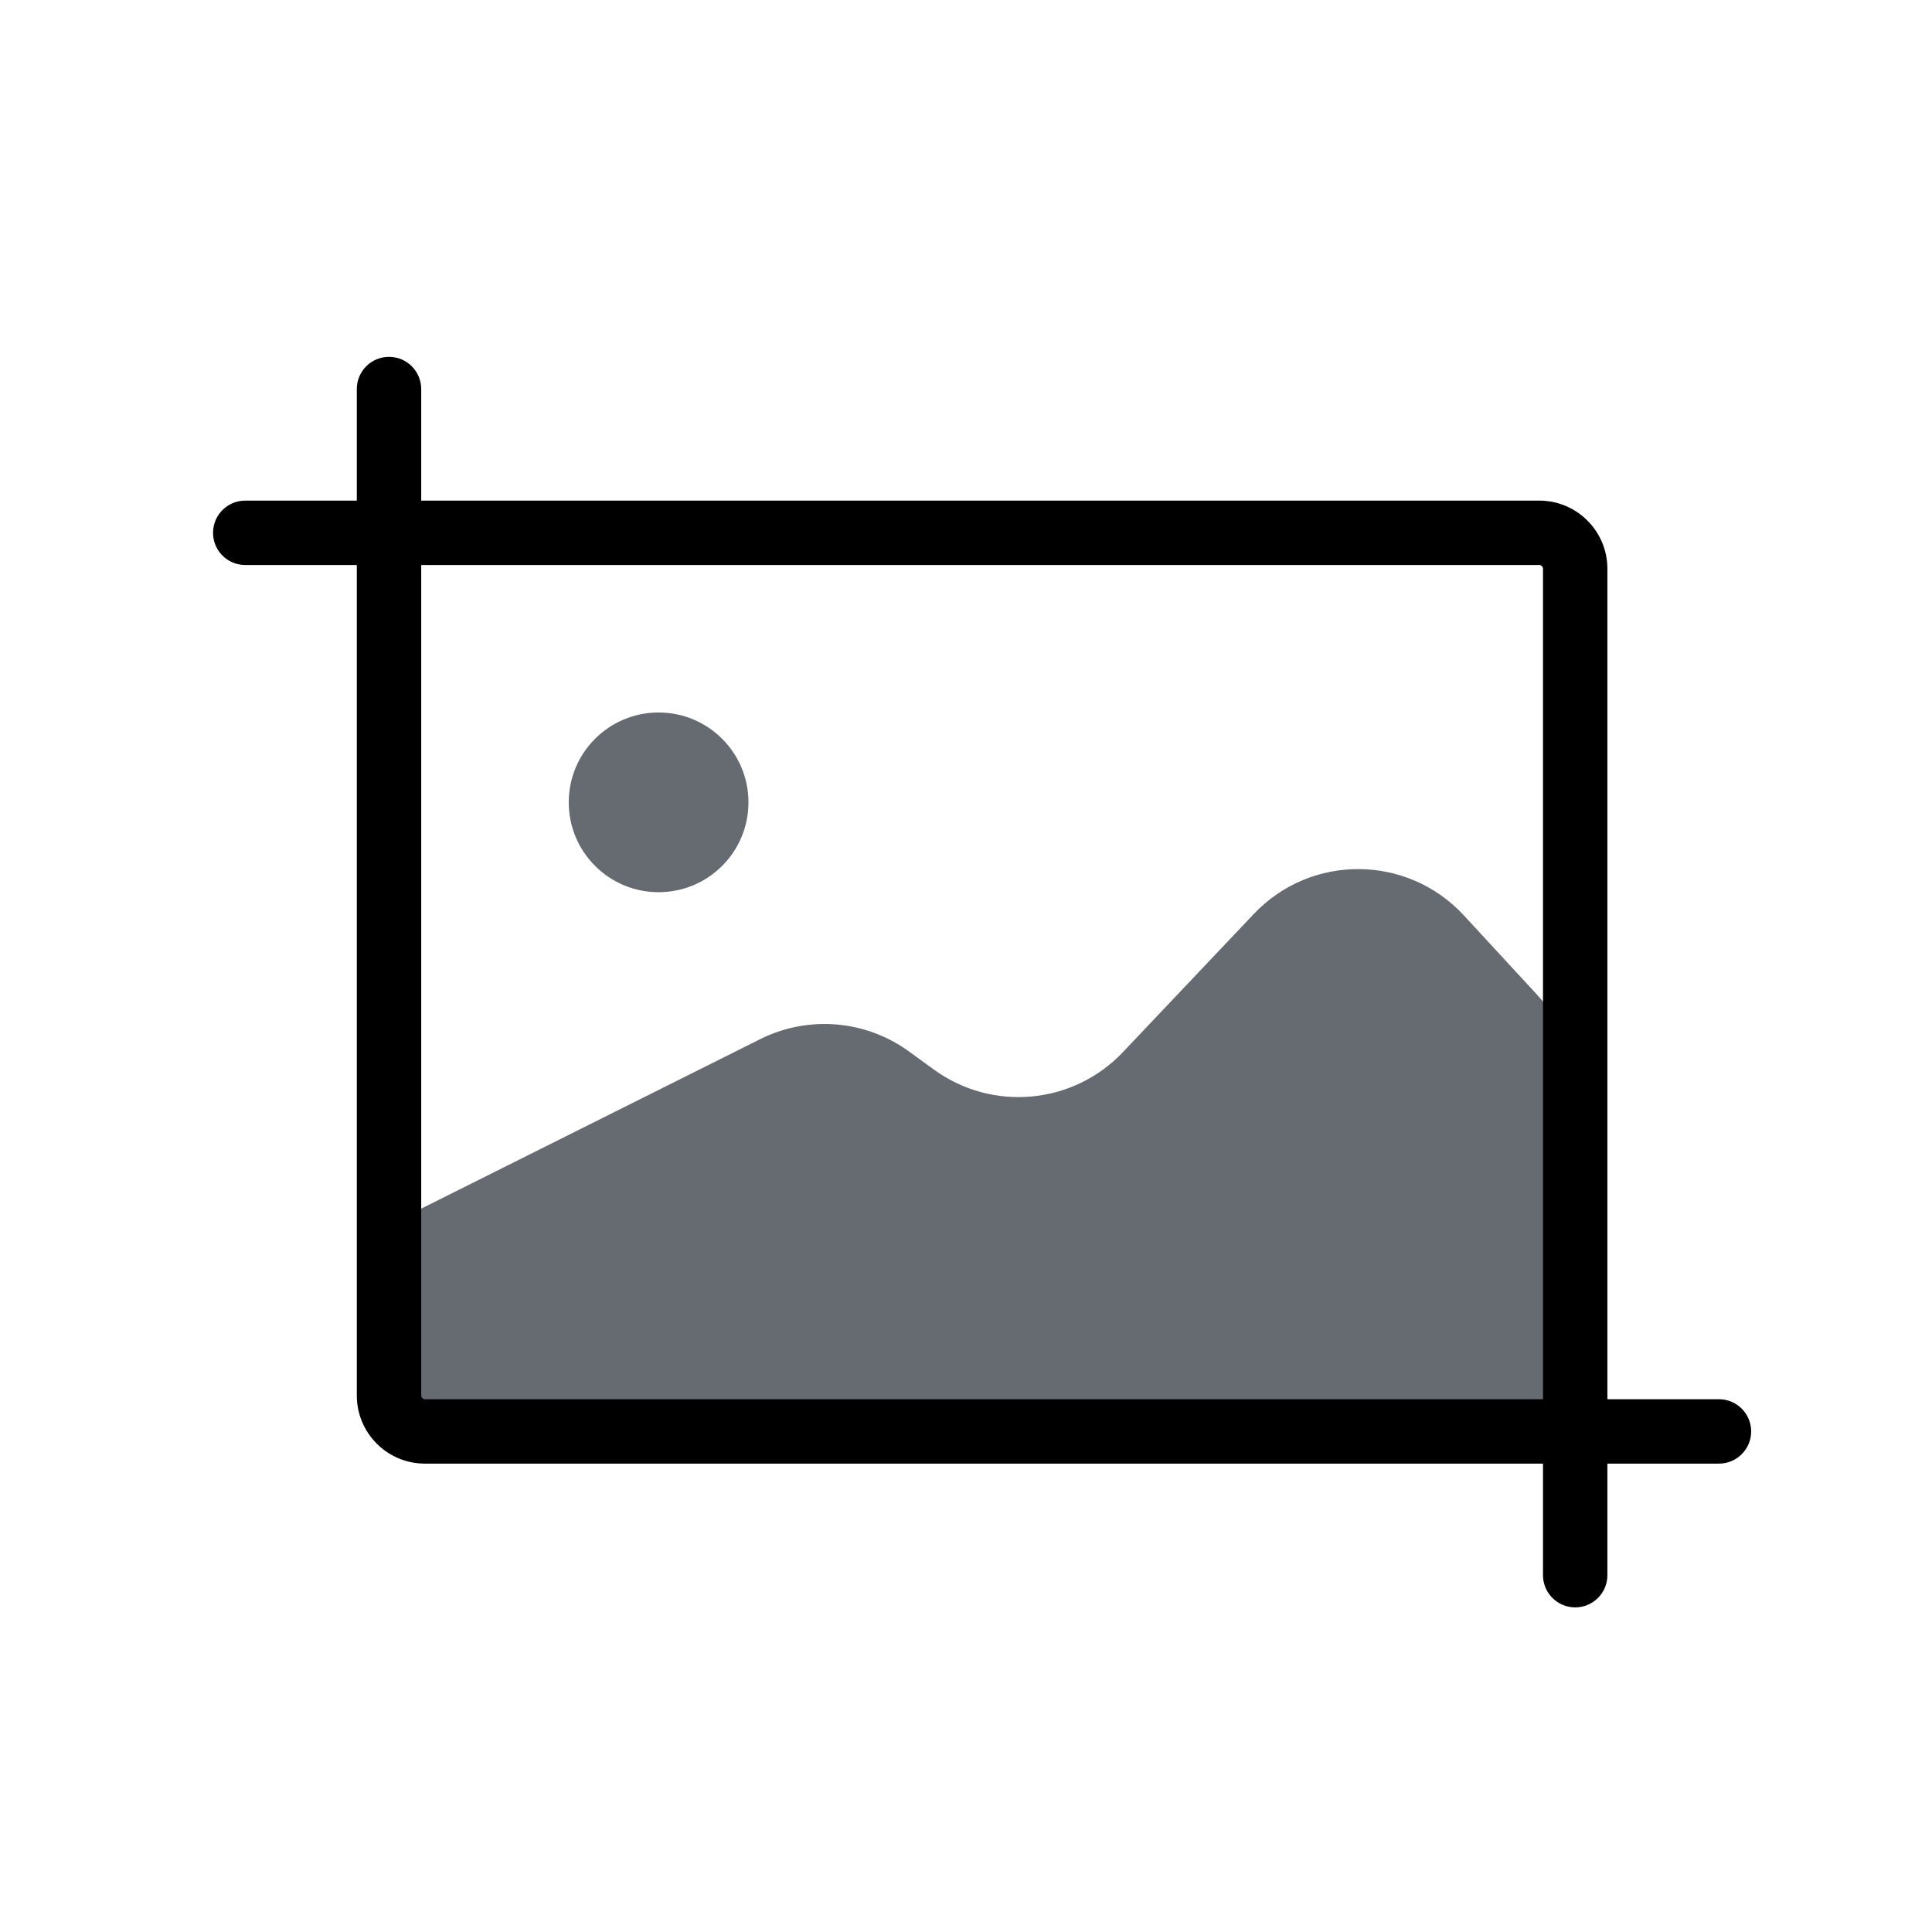 <svg width="60" height="60" viewBox="0 0 60 60" fill="none" xmlns="http://www.w3.org/2000/svg">
<path fill-rule="evenodd" clip-rule="evenodd" d="M20.453 27.708C21.995 27.708 23.244 26.459 23.244 24.918C23.244 23.376 21.995 22.127 20.453 22.127C18.912 22.127 17.663 23.376 17.663 24.918C17.663 26.459 18.912 27.708 20.453 27.708ZM12.64 37.756L23.607 32.272C25.099 31.526 26.882 31.674 28.23 32.655L29.004 33.217C30.818 34.536 33.329 34.305 34.871 32.677L38.937 28.385C40.714 26.509 43.707 26.529 45.46 28.427L47.735 30.892C48.496 31.716 48.919 32.798 48.919 33.92V44.453H12.64V37.756Z" fill="#666A71"/>
<path fill-rule="evenodd" clip-rule="evenodd" d="M13.081 12.082C13.081 11.53 12.633 11.082 12.081 11.082C11.529 11.082 11.081 11.53 11.081 12.082V15.547H7.616C7.064 15.547 6.616 15.995 6.616 16.547C6.616 17.1 7.064 17.547 7.616 17.547H11.081V43.338C11.081 44.507 12.029 45.454 13.197 45.454H47.919V48.919C47.919 49.471 48.367 49.919 48.919 49.919C49.471 49.919 49.919 49.471 49.919 48.919V45.454H53.384C53.936 45.454 54.384 45.006 54.384 44.454C54.384 43.902 53.936 43.454 53.384 43.454H49.919V17.664C49.919 16.495 48.971 15.547 47.803 15.547H13.081V12.082ZM13.081 17.547V43.338C13.081 43.402 13.133 43.454 13.197 43.454H47.919V17.664C47.919 17.599 47.867 17.547 47.803 17.547H13.081Z" fill="black"/>
</svg>

